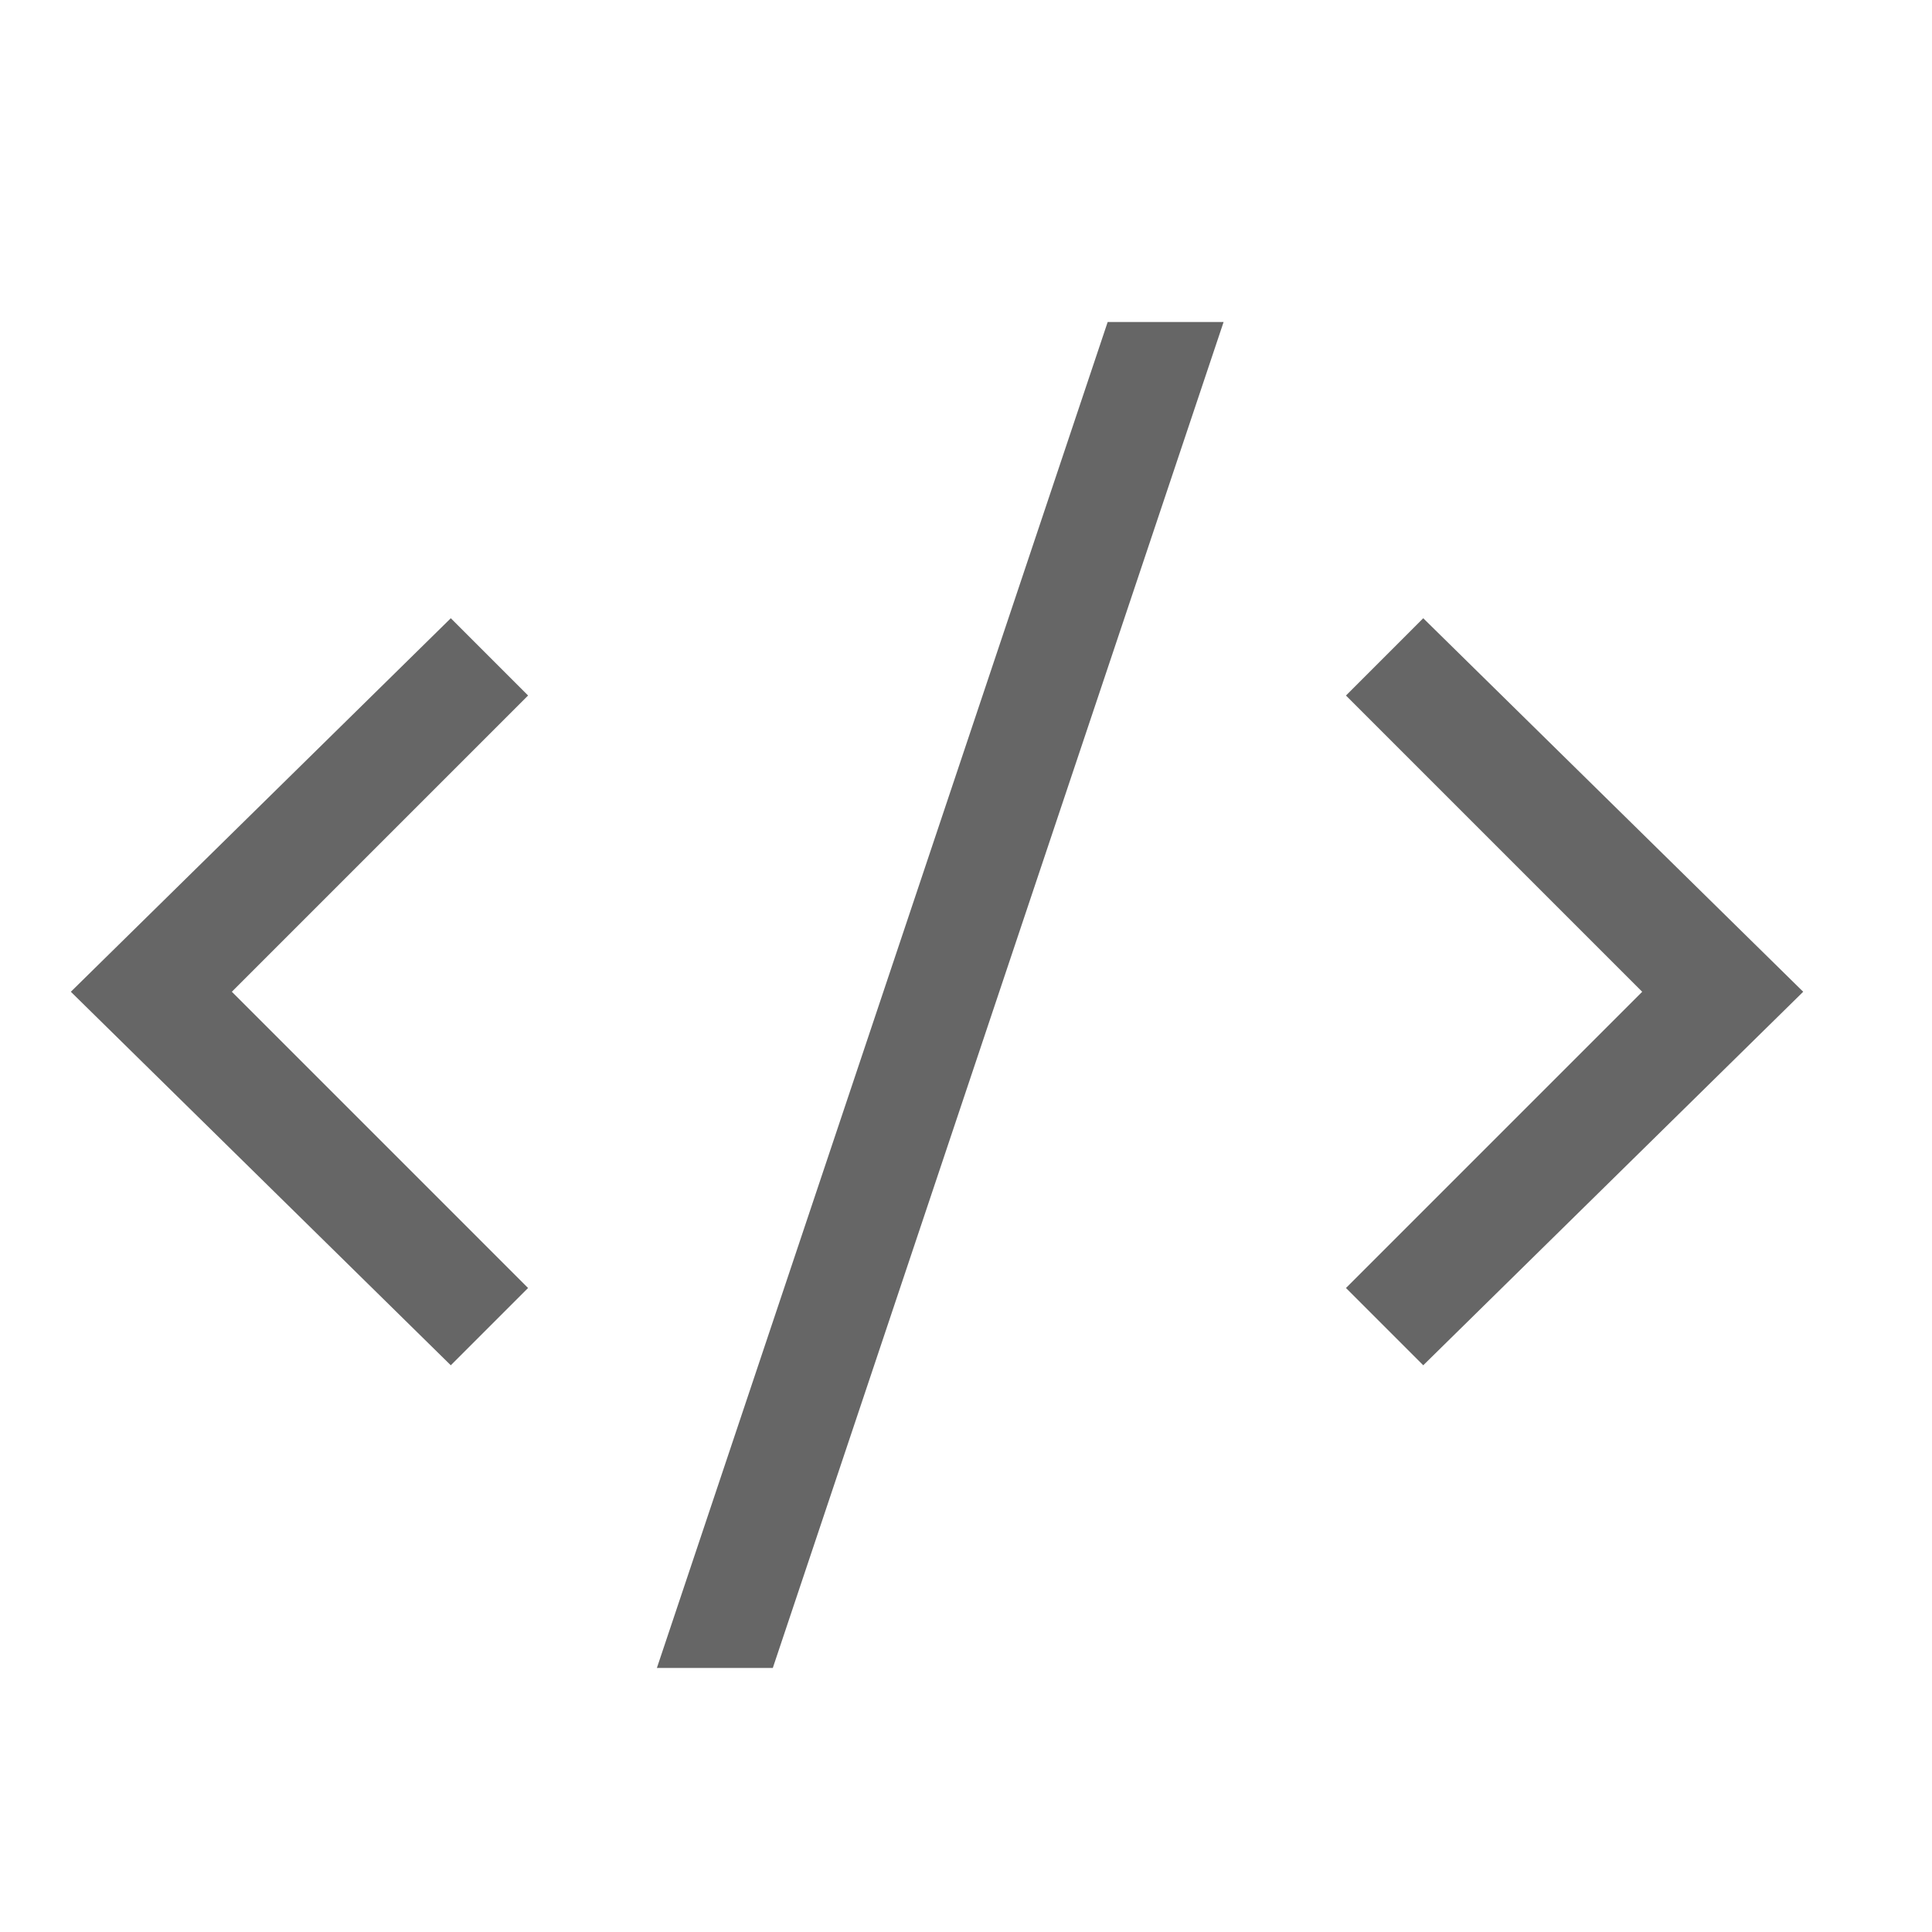 <?xml version="1.0" encoding="utf-8"?>
<!-- Generator: Adobe Illustrator 21.0.2, SVG Export Plug-In . SVG Version: 6.00 Build 0)  -->
<svg version="1.1" id="Layer_1" xmlns="http://www.w3.org/2000/svg" xmlns:xlink="http://www.w3.org/1999/xlink" x="0px" y="0px"
	 viewBox="0 0 30 30" style="enable-background:new 0 0 30 30;" xml:space="preserve">
<g>
	<path fill="#666666" d="M7,9.6l1.2,1.2l-4.6,4.6L8.2,20L7,21.2l-5.9-5.8L7,9.6z M10.2,25.9l7-20.9H19l-7,20.9H10.2z M22.1,9.6l5.9,5.8l-5.9,5.8
		L20.9,20l4.6-4.6l-4.6-4.6L22.1,9.6z"/>
</g>
</svg>
